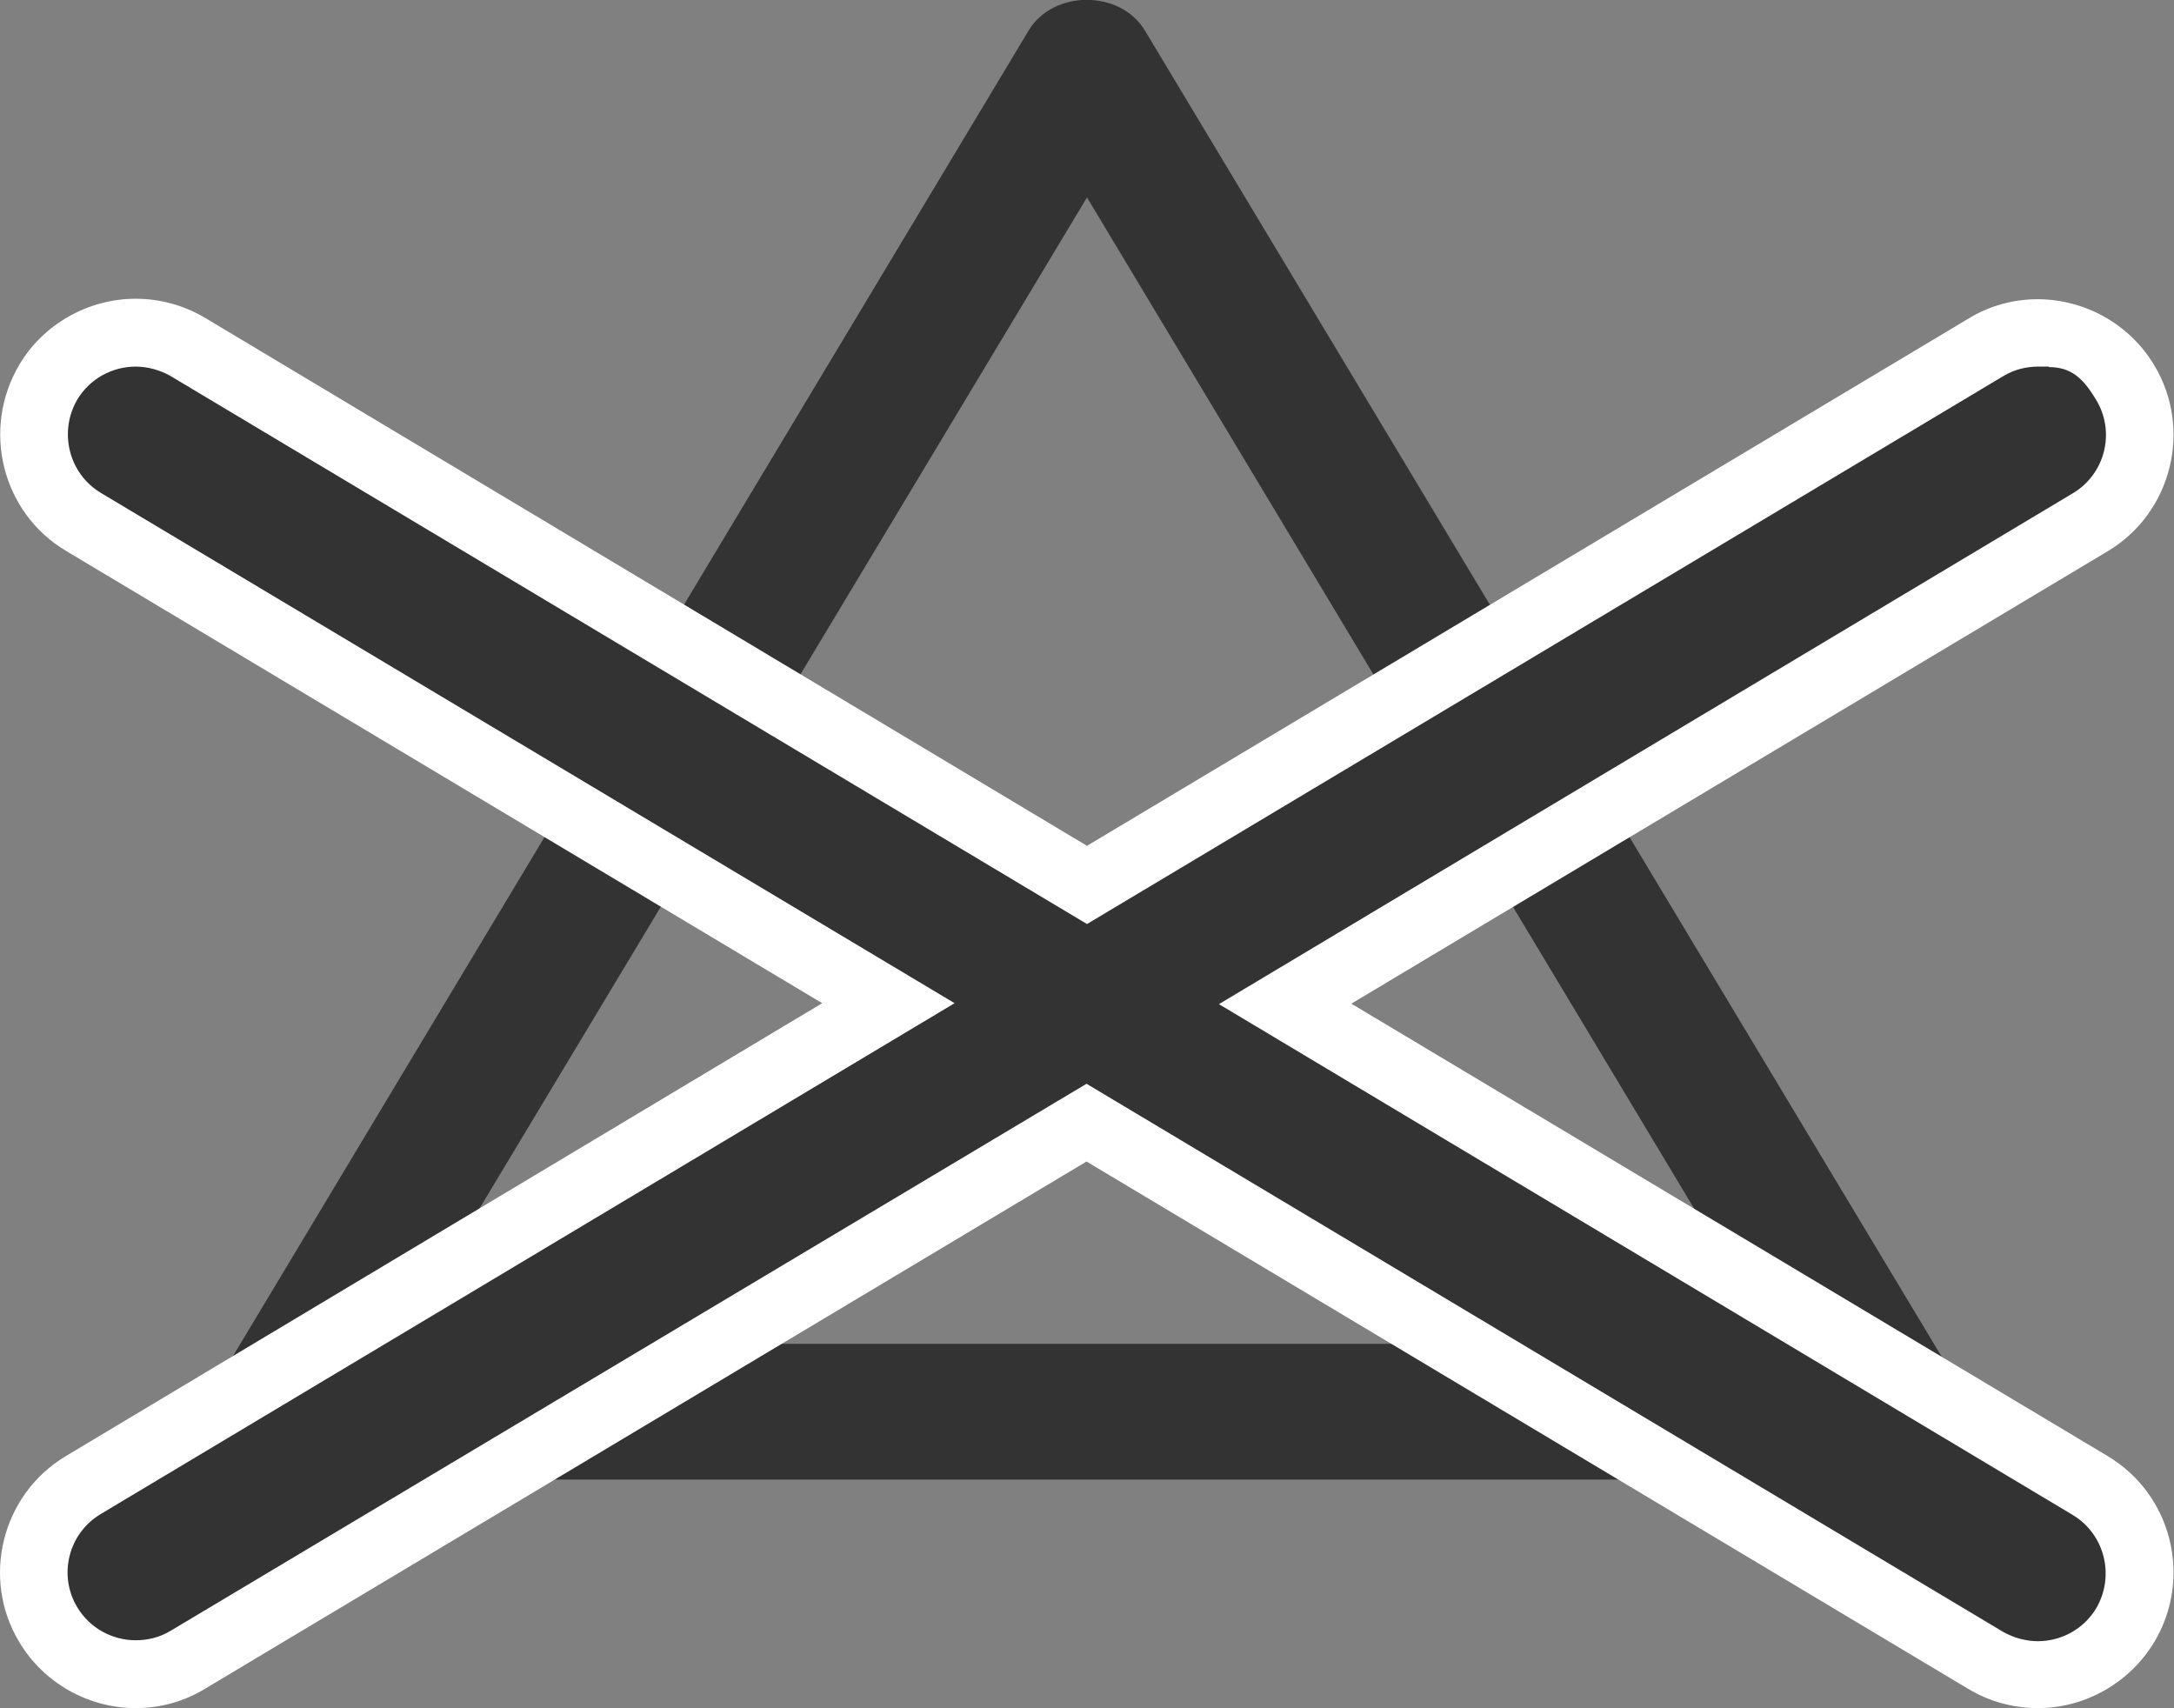 <?xml version="1.0" encoding="UTF-8"?><svg id="Layer_2" xmlns="http://www.w3.org/2000/svg" viewBox="0 0 46.14 36.25"><rect x="0" y="0" width="46.14" height="36.25" fill="#808080" stroke="none"/><g id="Layer_1-2"><path d="m40.23,31.4H5.91c-.52,0-1-.28-1.25-.73-.26-.45-.25-1.01.02-1.45L21.83.65c.52-.87,1.95-.87,2.47,0l17.16,28.56c.27.44.27,1,.02,1.45-.25.45-.73.73-1.25.73Zm-31.78-2.88h29.23L23.07,4.19l-14.62,24.33Z" style="fill:#333;"/><path d="m43.26,35.53c-.39,0-.77-.11-1.11-.31l-19.08-11.41L3.99,35.22c-.34.2-.72.31-1.11.31-.76,0-1.47-.4-1.86-1.05-.61-1.02-.28-2.35.74-2.96l17.09-10.22L1.77,11.08c-1.02-.61-1.36-1.94-.75-2.96.39-.65,1.1-1.05,1.86-1.05.39,0,.77.11,1.11.31l19.08,11.41,19.08-11.41c.34-.2.72-.31,1.11-.31.76,0,1.47.4,1.86,1.05.61,1.03.28,2.35-.74,2.96l-17.09,10.22,17.09,10.22c1.02.61,1.36,1.94.75,2.96-.39.65-1.1,1.05-1.86,1.05Z" style="fill:#333;"/><path d="m43.48,7.79c.49,0,.74.25,1.01.7.41.68.19,1.57-.5,1.98l-18.12,10.84,18.12,10.84c.68.41.9,1.29.5,1.98-.27.45-.75.7-1.24.7-.25,0-.51-.07-.74-.2l-19.45-11.63L3.62,34.61c-.23.14-.49.2-.74.2-.49,0-.97-.25-1.24-.7-.41-.68-.19-1.57.5-1.98l18.12-10.84L2.14,10.46c-.68-.41-.9-1.29-.5-1.98.27-.45.75-.7,1.24-.7.25,0,.51.07.74.2l19.45,11.63,19.45-11.63c.23-.14.49-.2.74-.2h.23Zm-.23-1.44c-.52,0-1.03.14-1.47.41l-18.71,11.19L4.36,6.75c-.45-.27-.96-.41-1.48-.41-1.01,0-1.96.54-2.47,1.4-.81,1.37-.37,3.14.99,3.95l16.05,9.6L1.4,30.9c-1.36.81-1.81,2.59-.99,3.95.52.87,1.47,1.4,2.47,1.4.52,0,1.03-.14,1.47-.41l18.71-11.19,18.71,11.19c.45.27.96.41,1.48.41,1.01,0,1.95-.54,2.47-1.4.82-1.37.37-3.14-.99-3.95l-16.05-9.6,16.05-9.6c1.36-.81,1.81-2.59.99-3.95-.52-.87-1.47-1.4-2.48-1.4h0Z" style="fill:#fff;"/></g></svg>